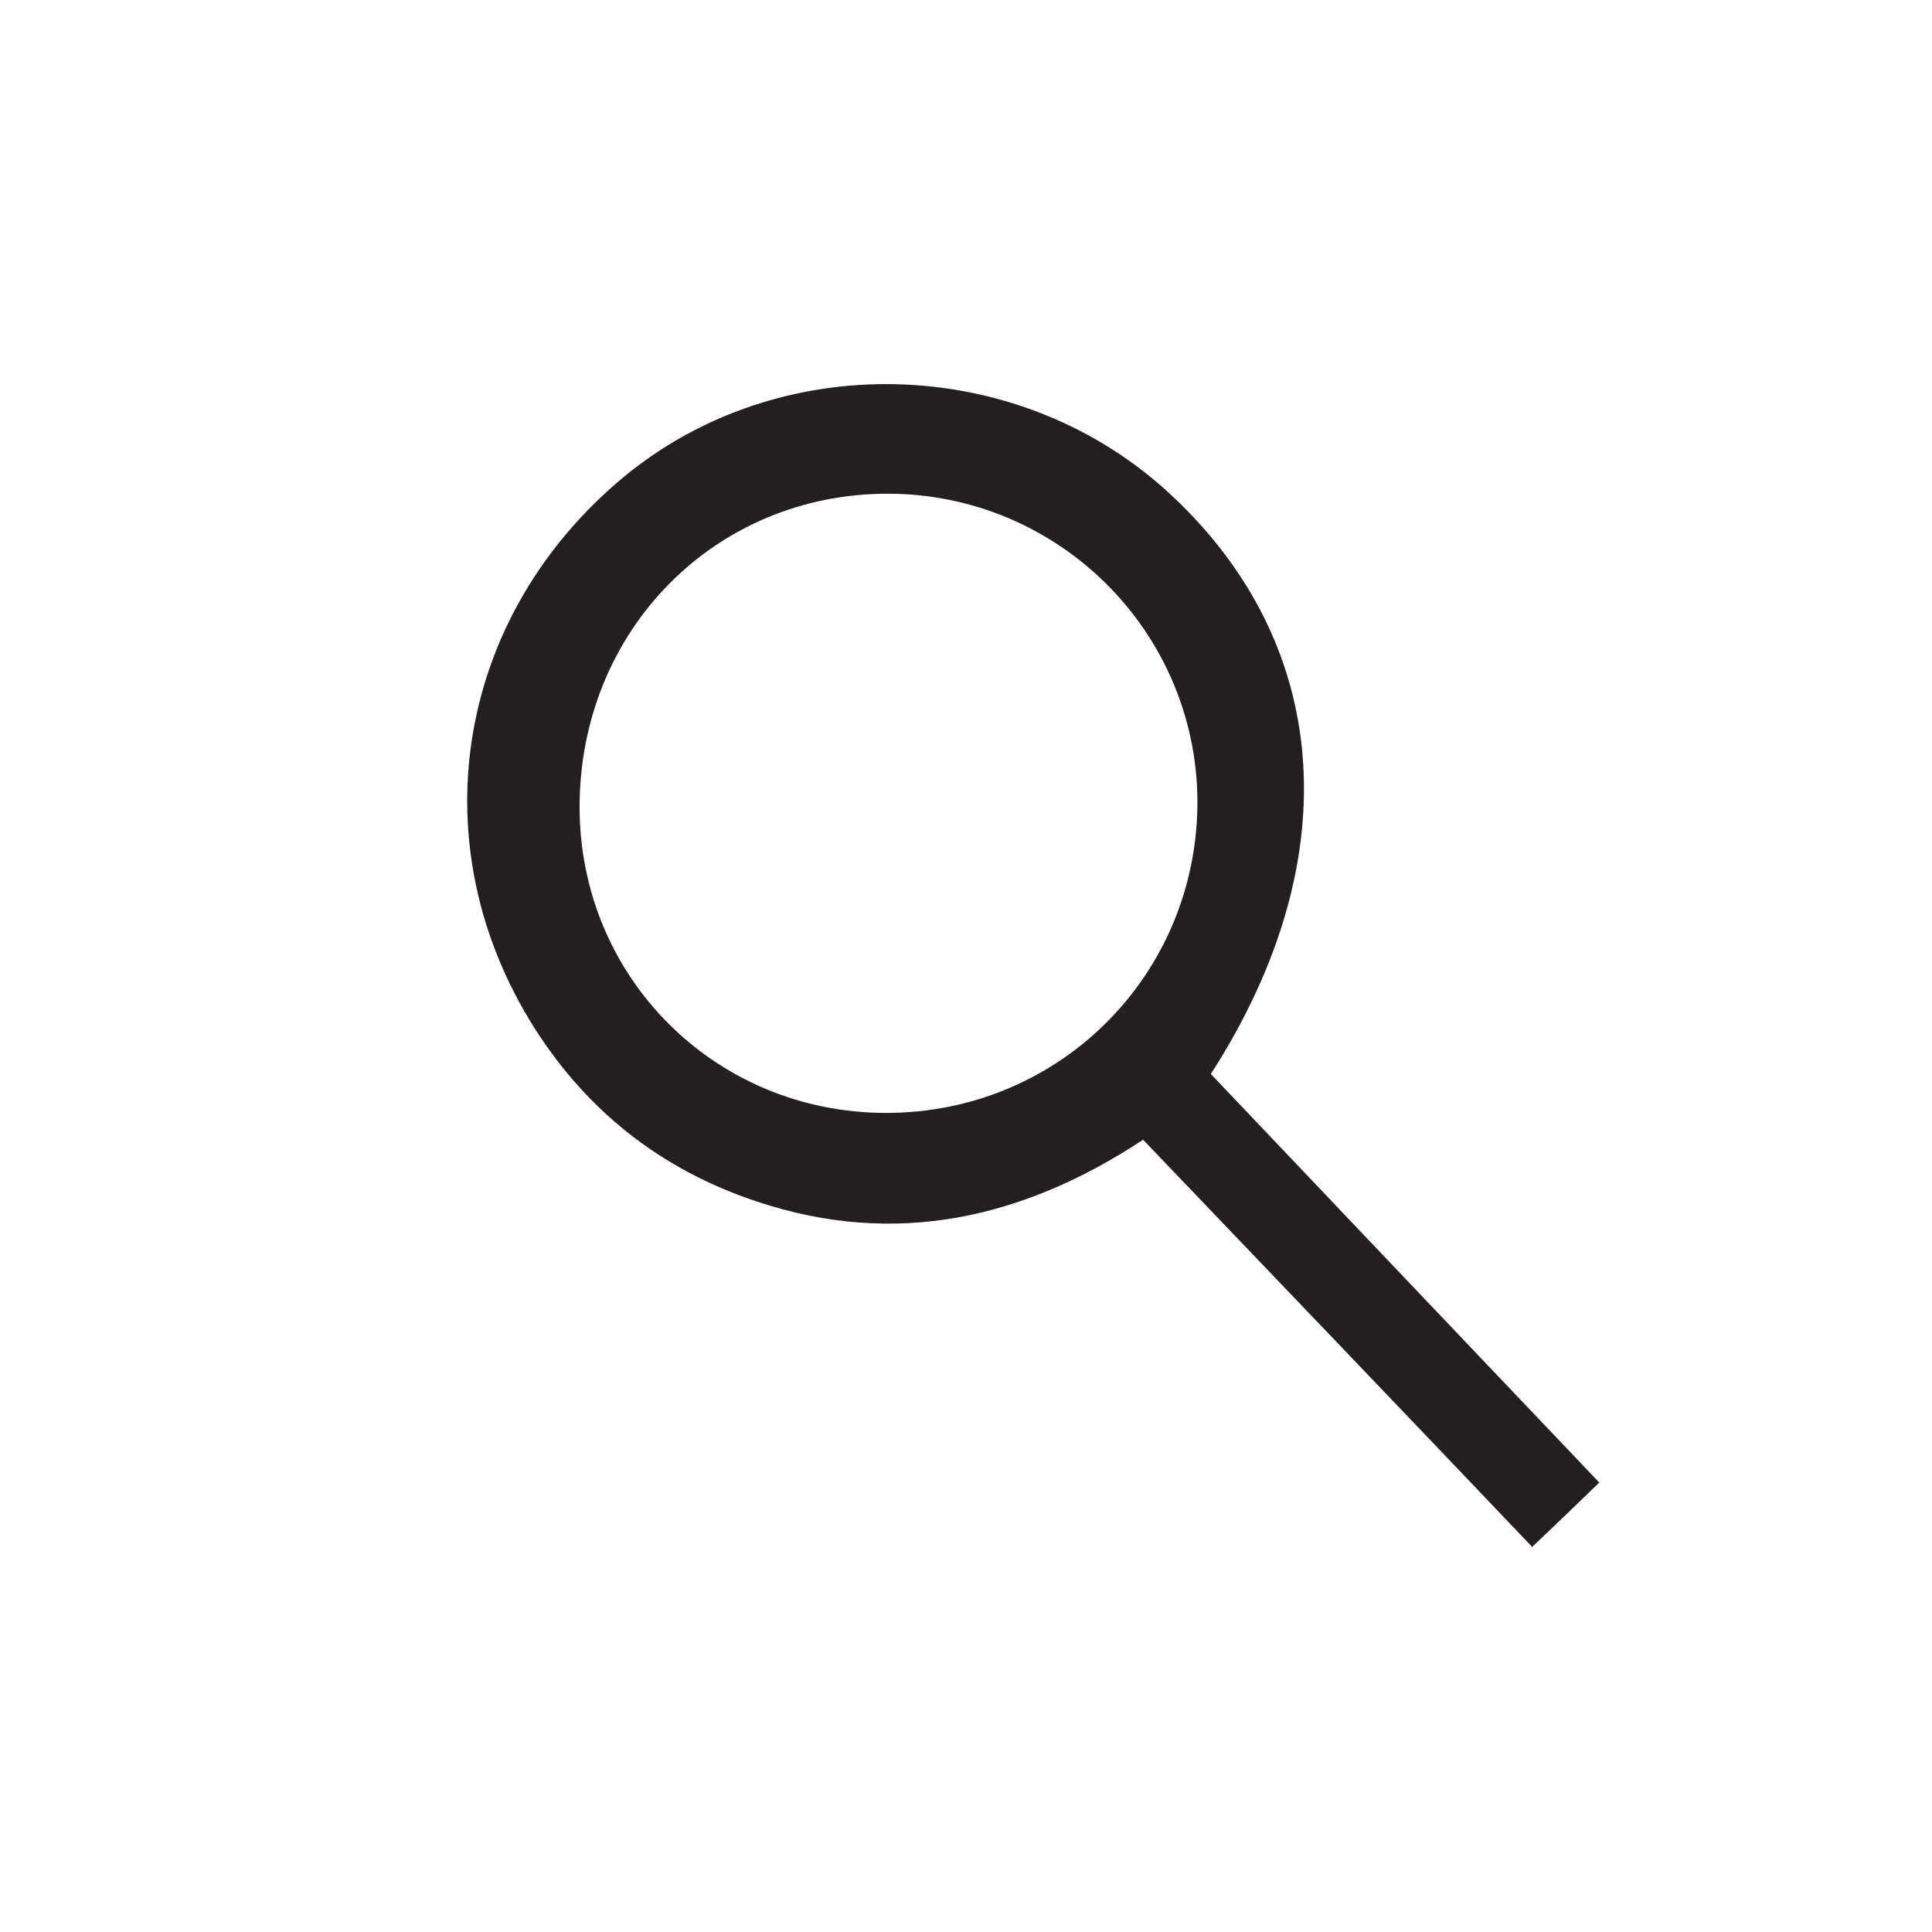 <?xml version="1.0" encoding="utf-8"?>
<!-- Generator: Adobe Illustrator 23.0.3, SVG Export Plug-In . SVG Version: 6.00 Build 0)  -->
<svg version="1.1" id="Camada_1" xmlns="http://www.w3.org/2000/svg" xmlns:xlink="http://www.w3.org/1999/xlink" x="0px" y="0px"
	 viewBox="0 0 28.8 28.8" style="enable-background:new 0 0 28.8 28.8;" xml:space="preserve">
<style type="text/css">
	.st0{fill:#231F20;}
</style>
<g>
	<path class="st0" d="M18.05,16.01c1.92,2.02,3.8,4,5.79,6.09c-0.33,0.32-0.62,0.6-1,0.96c-1.96-2.06-3.85-4.03-5.8-6.07
		c-1.79,1.18-3.7,1.61-5.76,0.92c-1.45-0.48-2.59-1.39-3.39-2.71c-1.64-2.72-1.06-6.05,1.42-8.1c2.31-1.9,5.79-1.82,8.04,0.18
		C19.84,9.51,20.14,12.76,18.05,16.01z M13.21,16.59c2.59,0,4.65-2.07,4.64-4.66c-0.02-2.52-2.07-4.56-4.6-4.57
		c-2.59-0.01-4.61,2.04-4.61,4.67C8.64,14.57,10.66,16.59,13.21,16.59z"/>
</g>
</svg>
